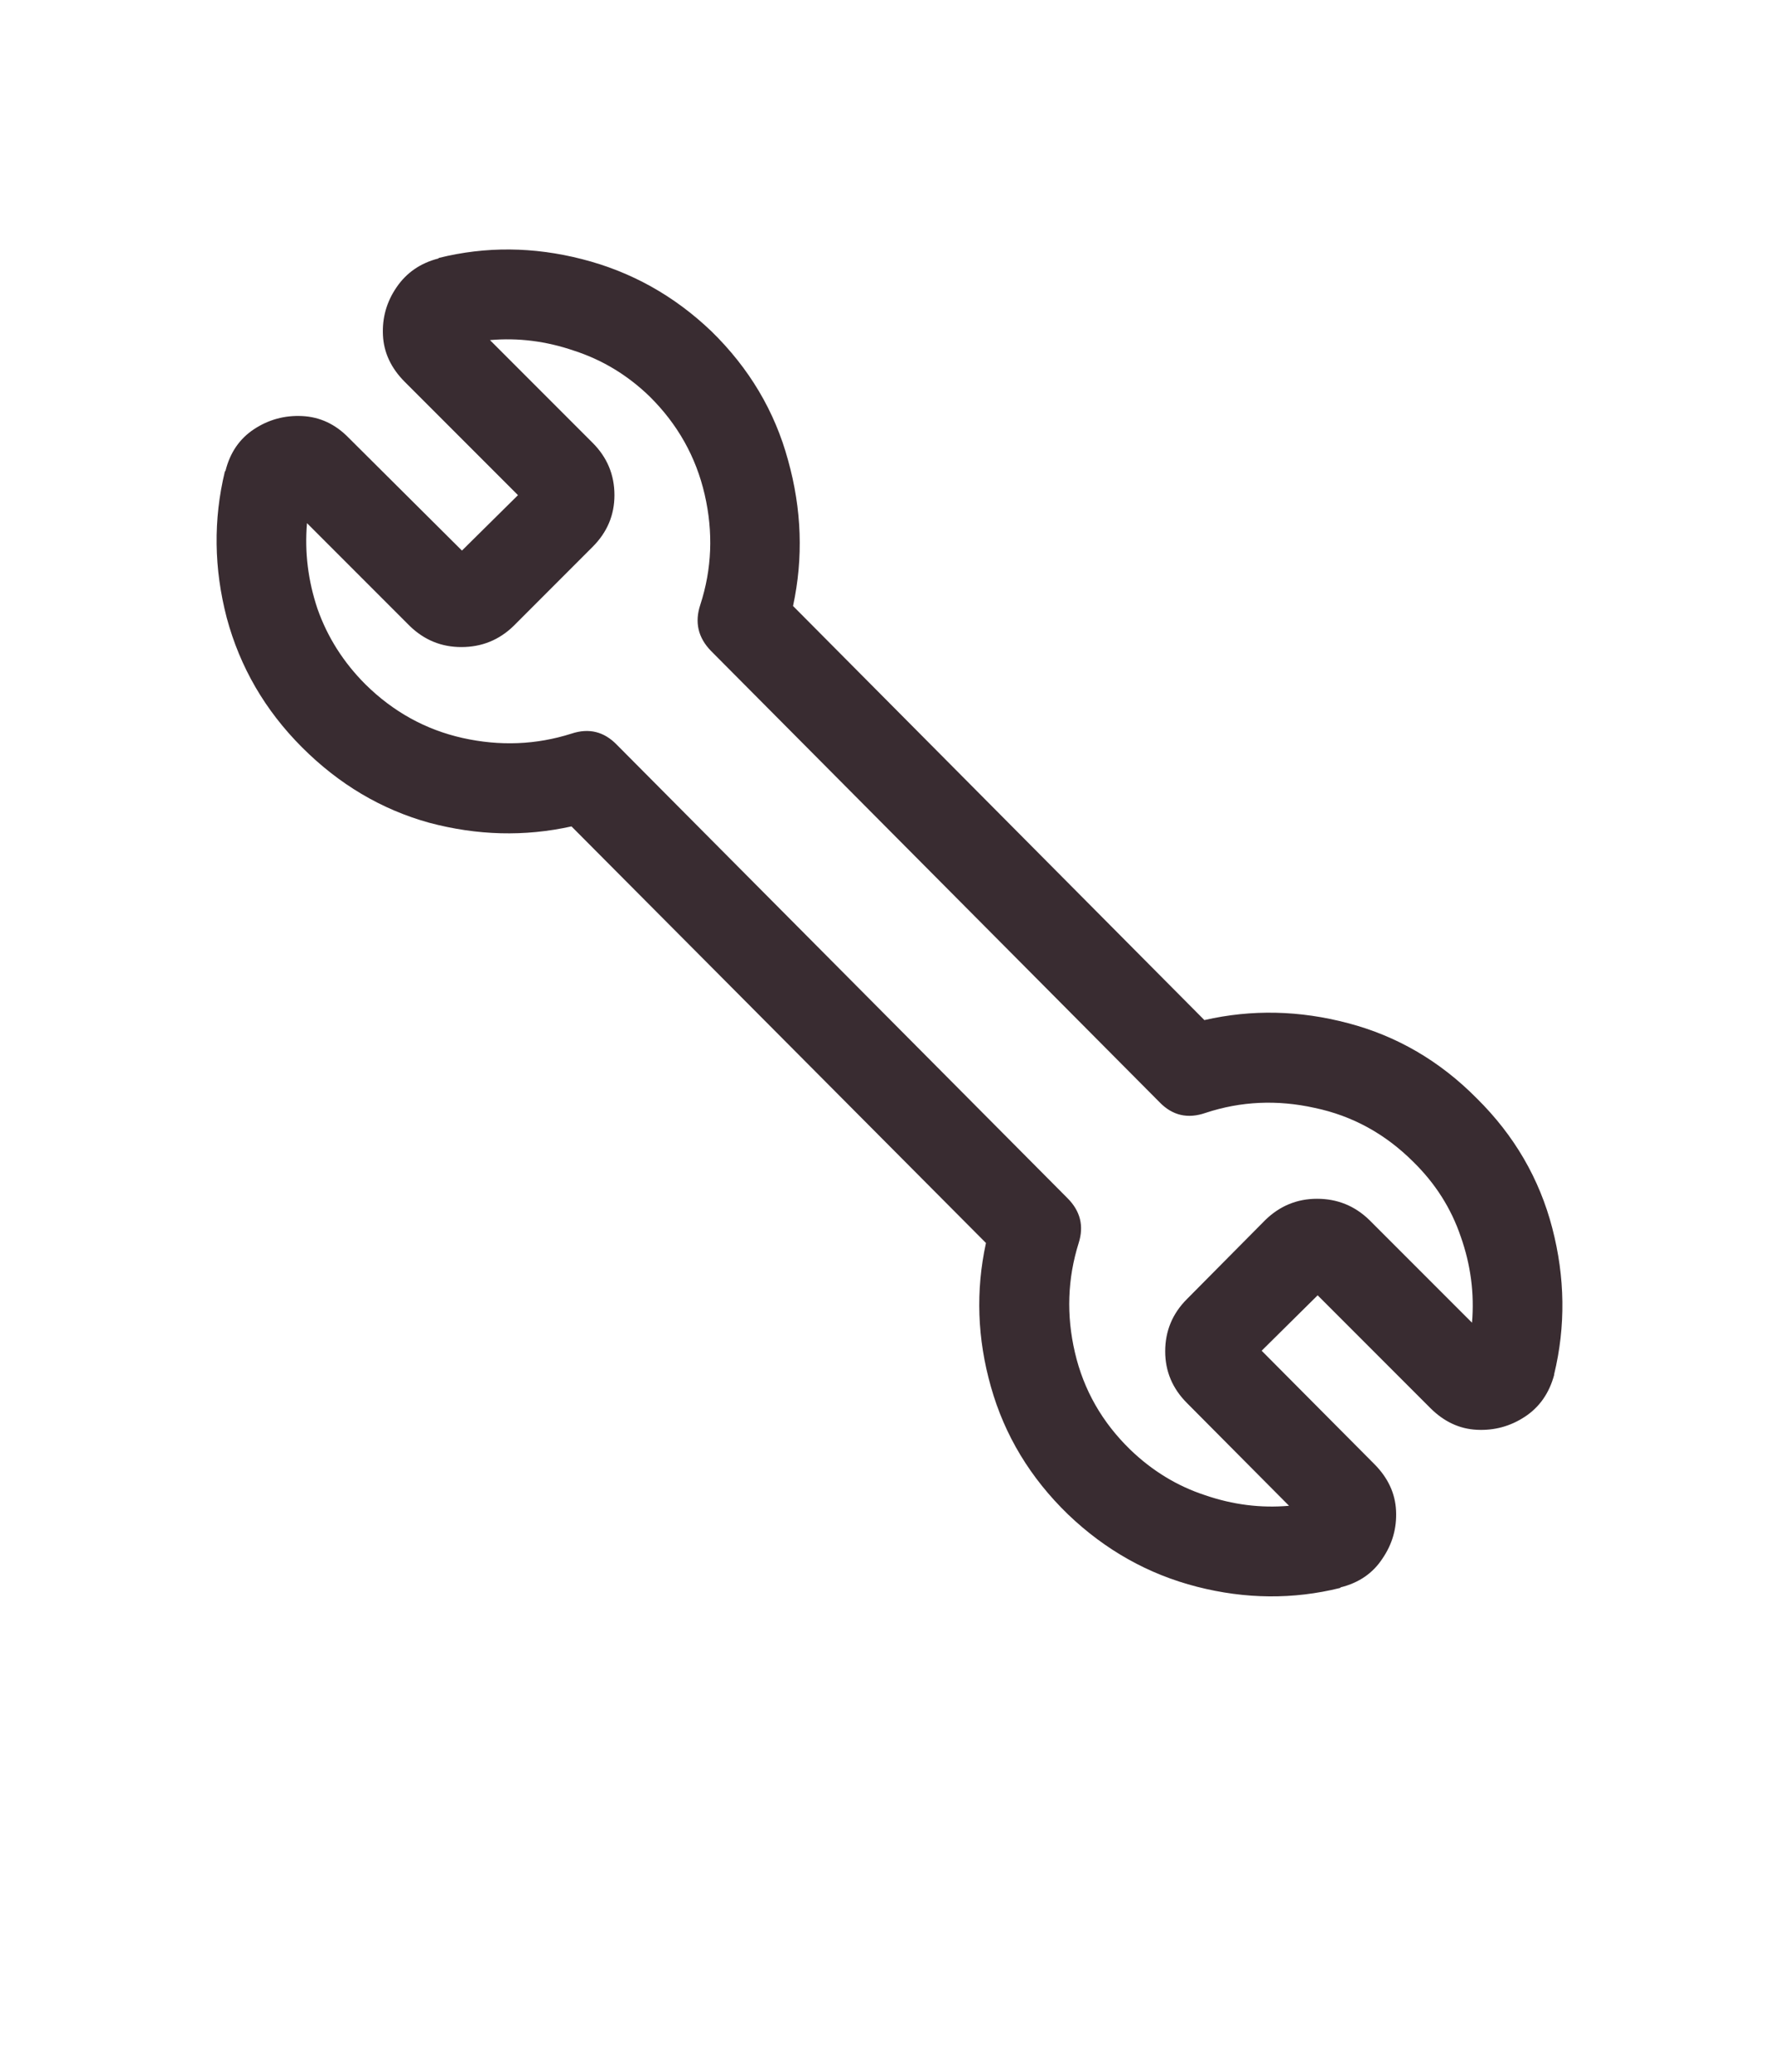 <?xml version="1.0" encoding="UTF-8"?> <svg xmlns="http://www.w3.org/2000/svg" width="67" height="78" viewBox="0 0 67 78" fill="none"><path d="M16.531 9.707C18.297 9.27 20.094 9.285 21.922 9.754C23.766 10.223 25.391 11.129 26.797 12.473C28.219 13.863 29.18 15.48 29.68 17.324C30.195 19.168 30.258 20.996 29.867 22.809L45.359 38.395C47.141 37.988 48.945 38.027 50.773 38.512C52.617 38.996 54.234 39.941 55.625 41.348C57.031 42.738 57.977 44.363 58.461 46.223C58.945 48.082 58.969 49.918 58.531 51.73V51.754C58.344 52.441 57.977 52.965 57.43 53.324C56.883 53.684 56.281 53.848 55.625 53.816C54.969 53.785 54.383 53.512 53.867 52.996L49.625 48.754L47.516 50.84L51.758 55.105C52.273 55.621 52.547 56.207 52.578 56.863C52.609 57.52 52.438 58.121 52.062 58.668C51.703 59.215 51.18 59.574 50.492 59.746L50.469 59.77C48.703 60.207 46.906 60.191 45.078 59.723C43.25 59.254 41.633 58.348 40.227 57.004C38.805 55.629 37.836 54.027 37.32 52.199C36.805 50.387 36.742 48.582 37.133 46.785L21.523 31.105C19.758 31.496 17.969 31.449 16.156 30.965C14.359 30.465 12.766 29.52 11.375 28.129C9.984 26.738 9.039 25.113 8.539 23.254C8.055 21.395 8.031 19.559 8.469 17.746L8.492 17.723C8.664 17.035 9.023 16.512 9.57 16.152C10.117 15.793 10.719 15.629 11.375 15.66C12.047 15.691 12.633 15.965 13.133 16.48L17.398 20.723L19.508 18.637L15.242 14.371C14.727 13.855 14.453 13.27 14.422 12.613C14.391 11.957 14.562 11.355 14.938 10.809C15.312 10.262 15.836 9.902 16.508 9.73L16.531 9.707ZM18.453 12.801L22.32 16.668C22.867 17.215 23.141 17.871 23.141 18.637C23.141 19.387 22.867 20.035 22.32 20.582L19.344 23.559C18.797 24.09 18.141 24.355 17.375 24.355C16.625 24.355 15.977 24.09 15.43 23.559L11.562 19.691C11.469 20.785 11.602 21.863 11.961 22.926C12.336 23.988 12.938 24.934 13.766 25.762C14.812 26.793 16.031 27.465 17.422 27.777C18.828 28.09 20.195 28.035 21.523 27.613C22.18 27.395 22.75 27.535 23.234 28.035L40.203 45.098C40.688 45.582 40.828 46.145 40.625 46.785C40.203 48.129 40.156 49.504 40.484 50.91C40.812 52.316 41.508 53.535 42.57 54.566C43.398 55.363 44.336 55.934 45.383 56.277C46.43 56.637 47.484 56.77 48.547 56.676L44.703 52.809C44.156 52.262 43.883 51.613 43.883 50.863C43.883 50.098 44.156 49.441 44.703 48.895L47.656 45.918C48.203 45.387 48.852 45.121 49.602 45.121C50.367 45.121 51.023 45.387 51.57 45.918L55.438 49.785C55.531 48.691 55.391 47.613 55.016 46.551C54.656 45.488 54.062 44.551 53.234 43.738C52.172 42.676 50.93 41.996 49.508 41.699C48.102 41.387 46.734 41.449 45.406 41.887C44.734 42.121 44.156 41.988 43.672 41.488L26.773 24.496C26.289 23.996 26.156 23.418 26.375 22.762C26.812 21.418 26.867 20.035 26.539 18.613C26.211 17.191 25.516 15.957 24.453 14.91C23.625 14.113 22.68 13.543 21.617 13.199C20.57 12.84 19.516 12.707 18.453 12.801Z" fill="#392C31"></path></svg> 